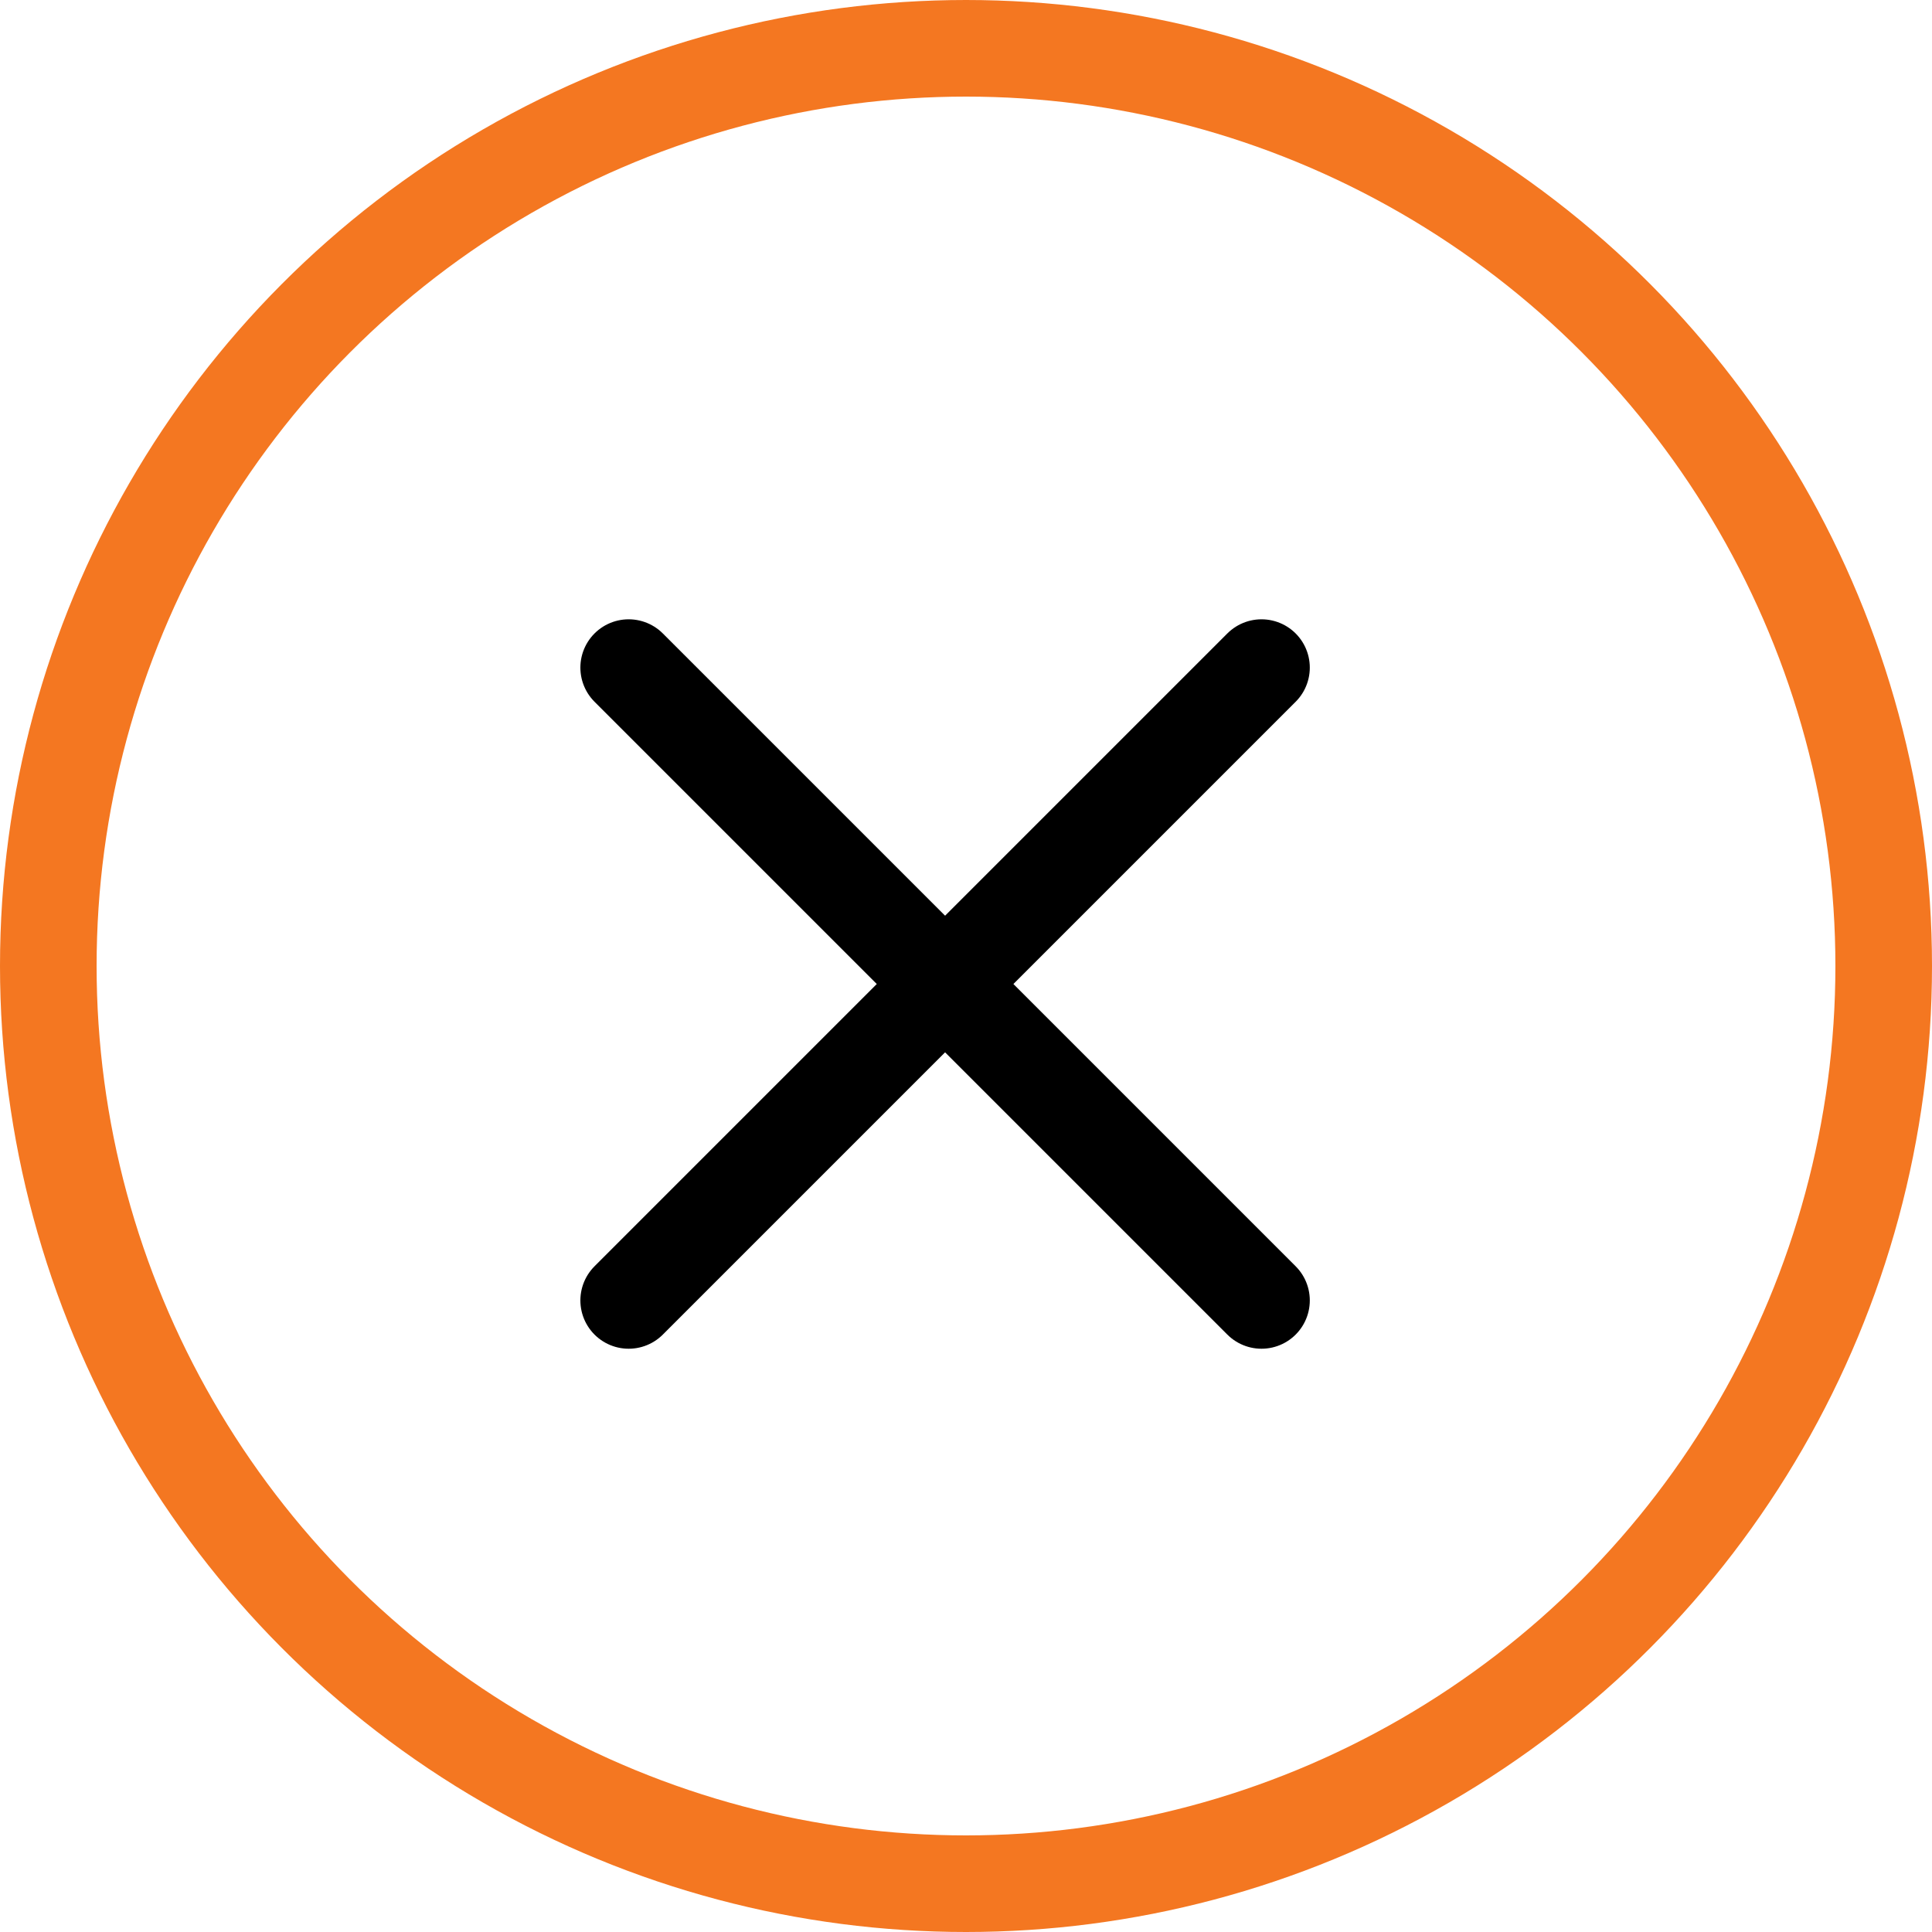 <svg xmlns="http://www.w3.org/2000/svg" width="20" height="20" viewBox="0 0 20 20"><defs><style>.a,.b,.d{fill:none;}.a{stroke:#f47721;}.b{stroke:#000;stroke-linecap:round;}.c{stroke:none;}</style></defs><g class="a" transform="translate(0)"><circle class="c" cx="10" cy="10" r="10"/><circle class="d" cx="10" cy="10" r="9.5"/></g><line class="b" x2="6.551" y2="6.551" transform="translate(6.508 6.911)"/><line class="b" y1="6.551" x2="6.551" transform="translate(6.508 6.911)"/></svg>